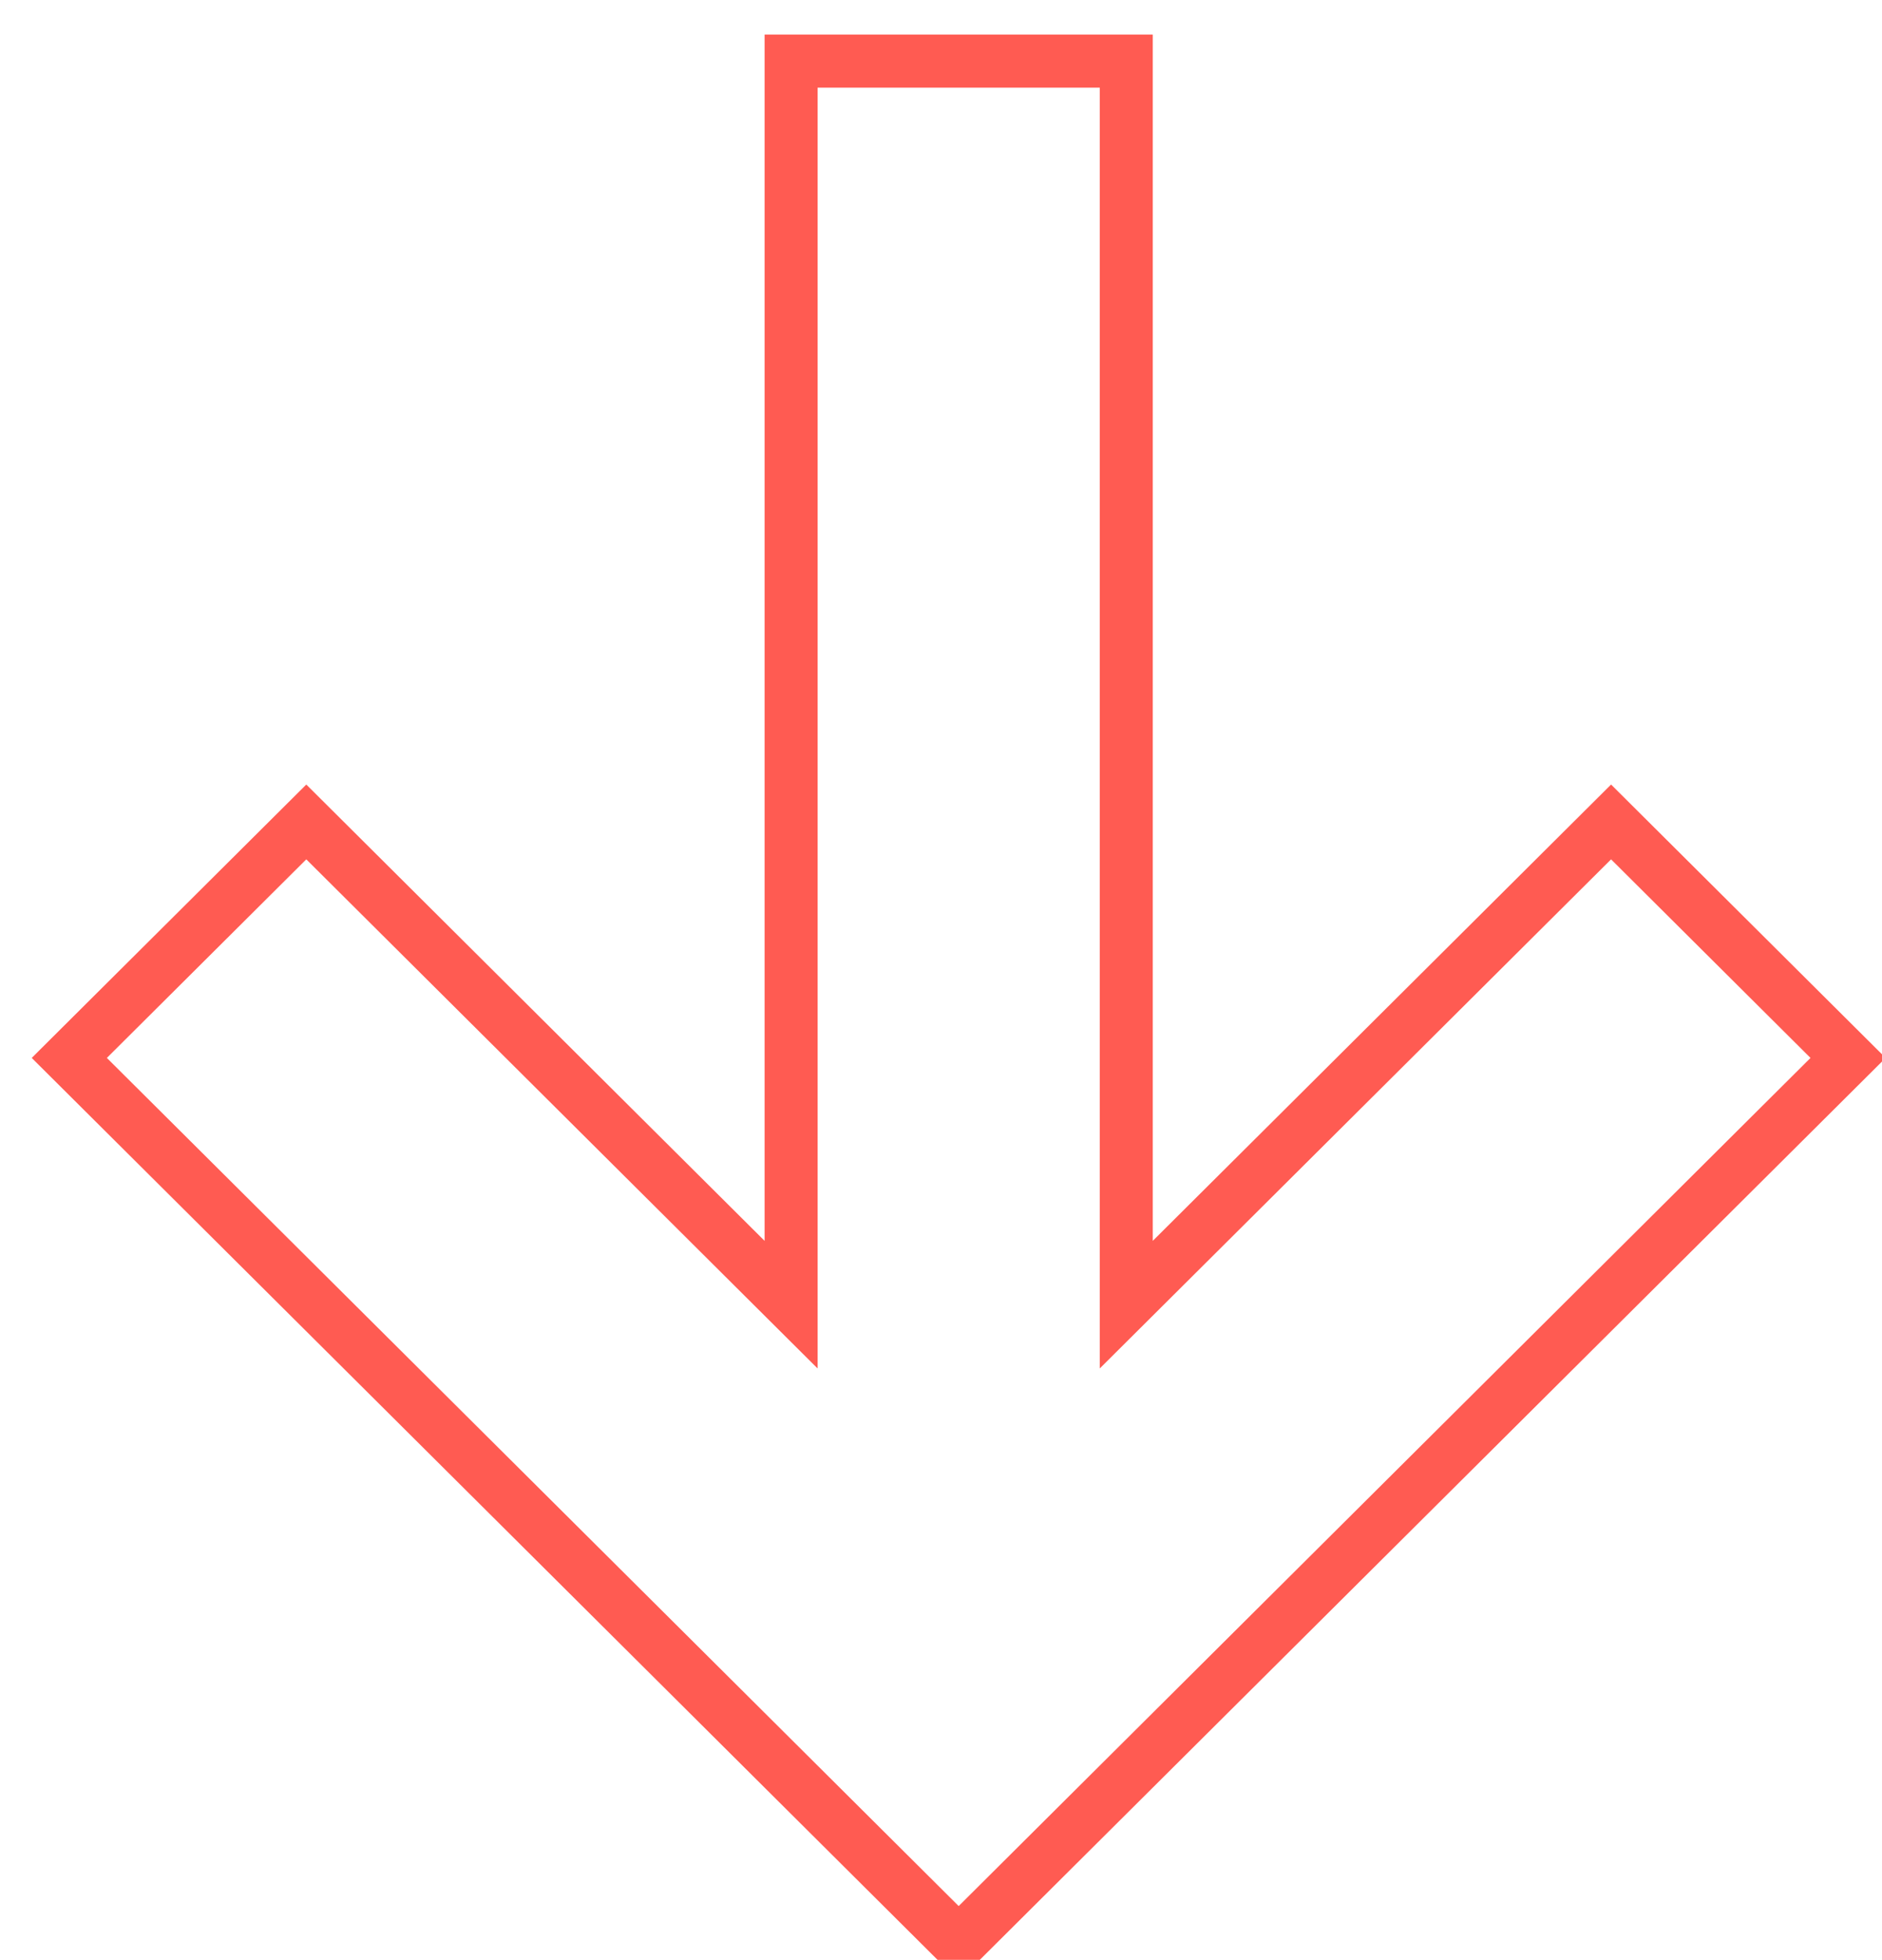 <?xml version="1.0" encoding="UTF-8"?> <svg xmlns="http://www.w3.org/2000/svg" viewBox="0 0 71.00 73.92" data-guides="{&quot;vertical&quot;:[],&quot;horizontal&quot;:[]}"><defs></defs><path fill="none" stroke="#ff5b52" fill-opacity="1" stroke-width="2" stroke-opacity="1" baseline-shift="baseline" clip-rule="evenodd" fill-rule="evenodd" id="tSvg15cd527f43d" title="Path 1" d="M29.845 49.208C29.845 33.574 29.845 17.94 29.845 2.305C34.06 2.305 38.274 2.305 42.489 2.305C42.489 17.94 42.489 33.574 42.489 49.208C48.586 43.139 54.682 37.07 60.779 31.001C63.76 33.968 66.74 36.935 69.72 39.902C58.536 51.035 47.351 62.169 36.167 73.302C24.983 62.169 13.798 51.035 2.614 39.902C5.594 36.935 8.574 33.968 11.555 31.001C17.651 37.07 23.748 43.139 29.845 49.208Z"></path></svg> 